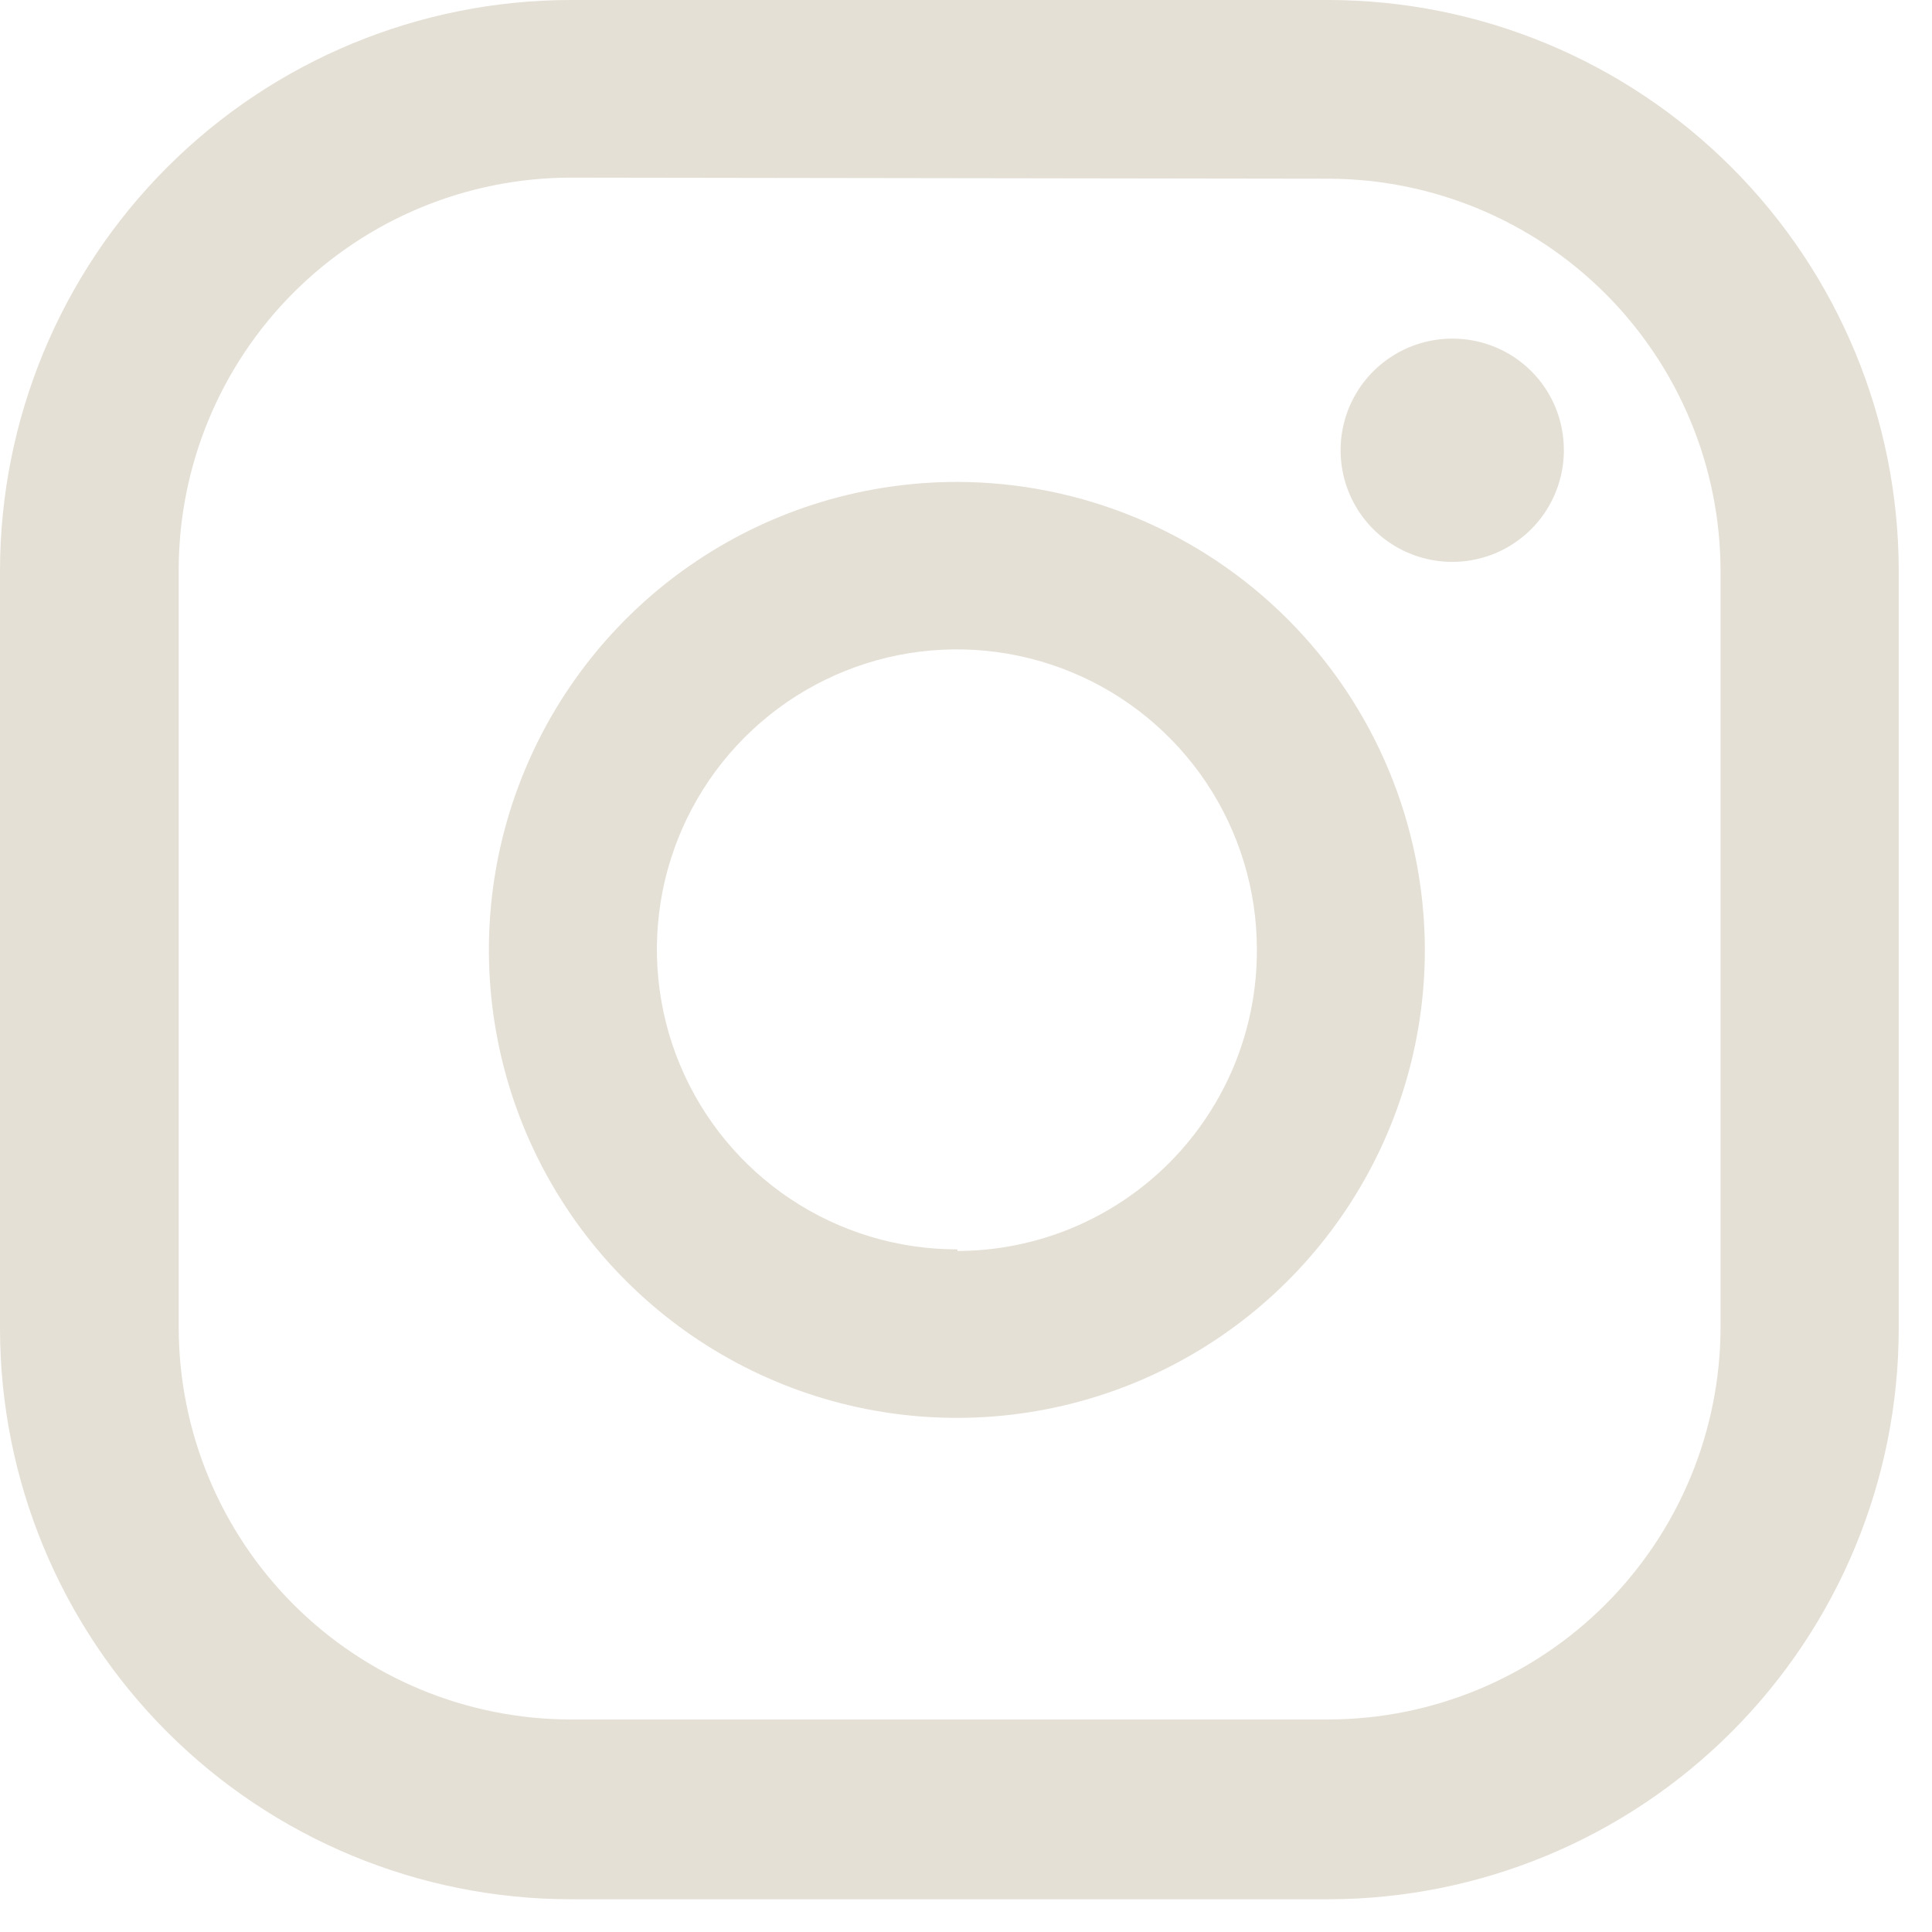 <?xml version="1.0" encoding="UTF-8"?> <svg xmlns="http://www.w3.org/2000/svg" width="36" height="36" viewBox="0 0 36 36" fill="none"><path d="M27.07 6.31C26.658 6.308 26.255 6.428 25.912 6.656C25.568 6.883 25.3 7.207 25.141 7.587C24.982 7.967 24.94 8.386 25.019 8.79C25.098 9.194 25.295 9.565 25.586 9.857C25.876 10.149 26.247 10.348 26.651 10.429C27.054 10.51 27.473 10.47 27.854 10.313C28.234 10.156 28.56 9.889 28.789 9.547C29.018 9.204 29.14 8.802 29.14 8.39C29.141 8.117 29.089 7.847 28.985 7.595C28.882 7.343 28.73 7.113 28.537 6.92C28.345 6.727 28.116 6.573 27.864 6.469C27.613 6.364 27.343 6.31 27.07 6.31Z" fill="#E5E0D5"></path><path d="M17.84 8.98C16.114 8.978 14.427 9.488 12.992 10.445C11.556 11.403 10.437 12.765 9.776 14.358C9.114 15.952 8.941 17.706 9.277 19.399C9.613 21.091 10.444 22.646 11.664 23.866C12.884 25.086 14.439 25.917 16.131 26.253C17.824 26.589 19.578 26.416 21.172 25.754C22.765 25.093 24.127 23.974 25.084 22.538C26.042 21.103 26.552 19.416 26.55 17.69C26.544 15.382 25.625 13.169 23.993 11.537C22.361 9.905 20.148 8.985 17.84 8.98ZM17.84 23.28C16.734 23.282 15.652 22.956 14.732 22.343C13.811 21.73 13.093 20.857 12.668 19.836C12.244 18.815 12.132 17.691 12.346 16.606C12.561 15.521 13.092 14.524 13.874 13.741C14.655 12.958 15.651 12.425 16.736 12.208C17.82 11.992 18.945 12.102 19.967 12.525C20.989 12.947 21.862 13.664 22.477 14.583C23.092 15.503 23.42 16.584 23.42 17.69C23.424 18.426 23.282 19.155 23.004 19.836C22.725 20.517 22.315 21.136 21.797 21.659C21.278 22.181 20.662 22.595 19.983 22.879C19.304 23.162 18.576 23.309 17.84 23.31V23.28Z" fill="#E5E0D5"></path><path d="M24.76 35.39H10.63C7.812 35.387 5.109 34.267 3.116 32.274C1.123 30.281 0.003 27.578 0 24.76V10.63C0.003 7.812 1.123 5.109 3.116 3.116C5.109 1.123 7.812 0.003 10.63 0H24.76C27.577 0.005 30.276 1.127 32.267 3.12C34.258 5.113 35.377 7.813 35.38 10.63V24.76C35.377 27.577 34.258 30.277 32.267 32.27C30.276 34.263 27.577 35.385 24.76 35.39ZM10.63 3.31C8.695 3.313 6.84 4.083 5.471 5.451C4.103 6.819 3.333 8.675 3.33 10.61V24.74C3.333 26.675 4.103 28.53 5.471 29.899C6.84 31.267 8.695 32.037 10.63 32.04H24.76C26.695 32.035 28.548 31.264 29.916 29.896C31.284 28.528 32.055 26.674 32.06 24.74V10.63C32.055 8.696 31.284 6.842 29.916 5.474C28.548 4.106 26.695 3.335 24.76 3.33L10.63 3.31Z" fill="#E5E0D5"></path></svg> 